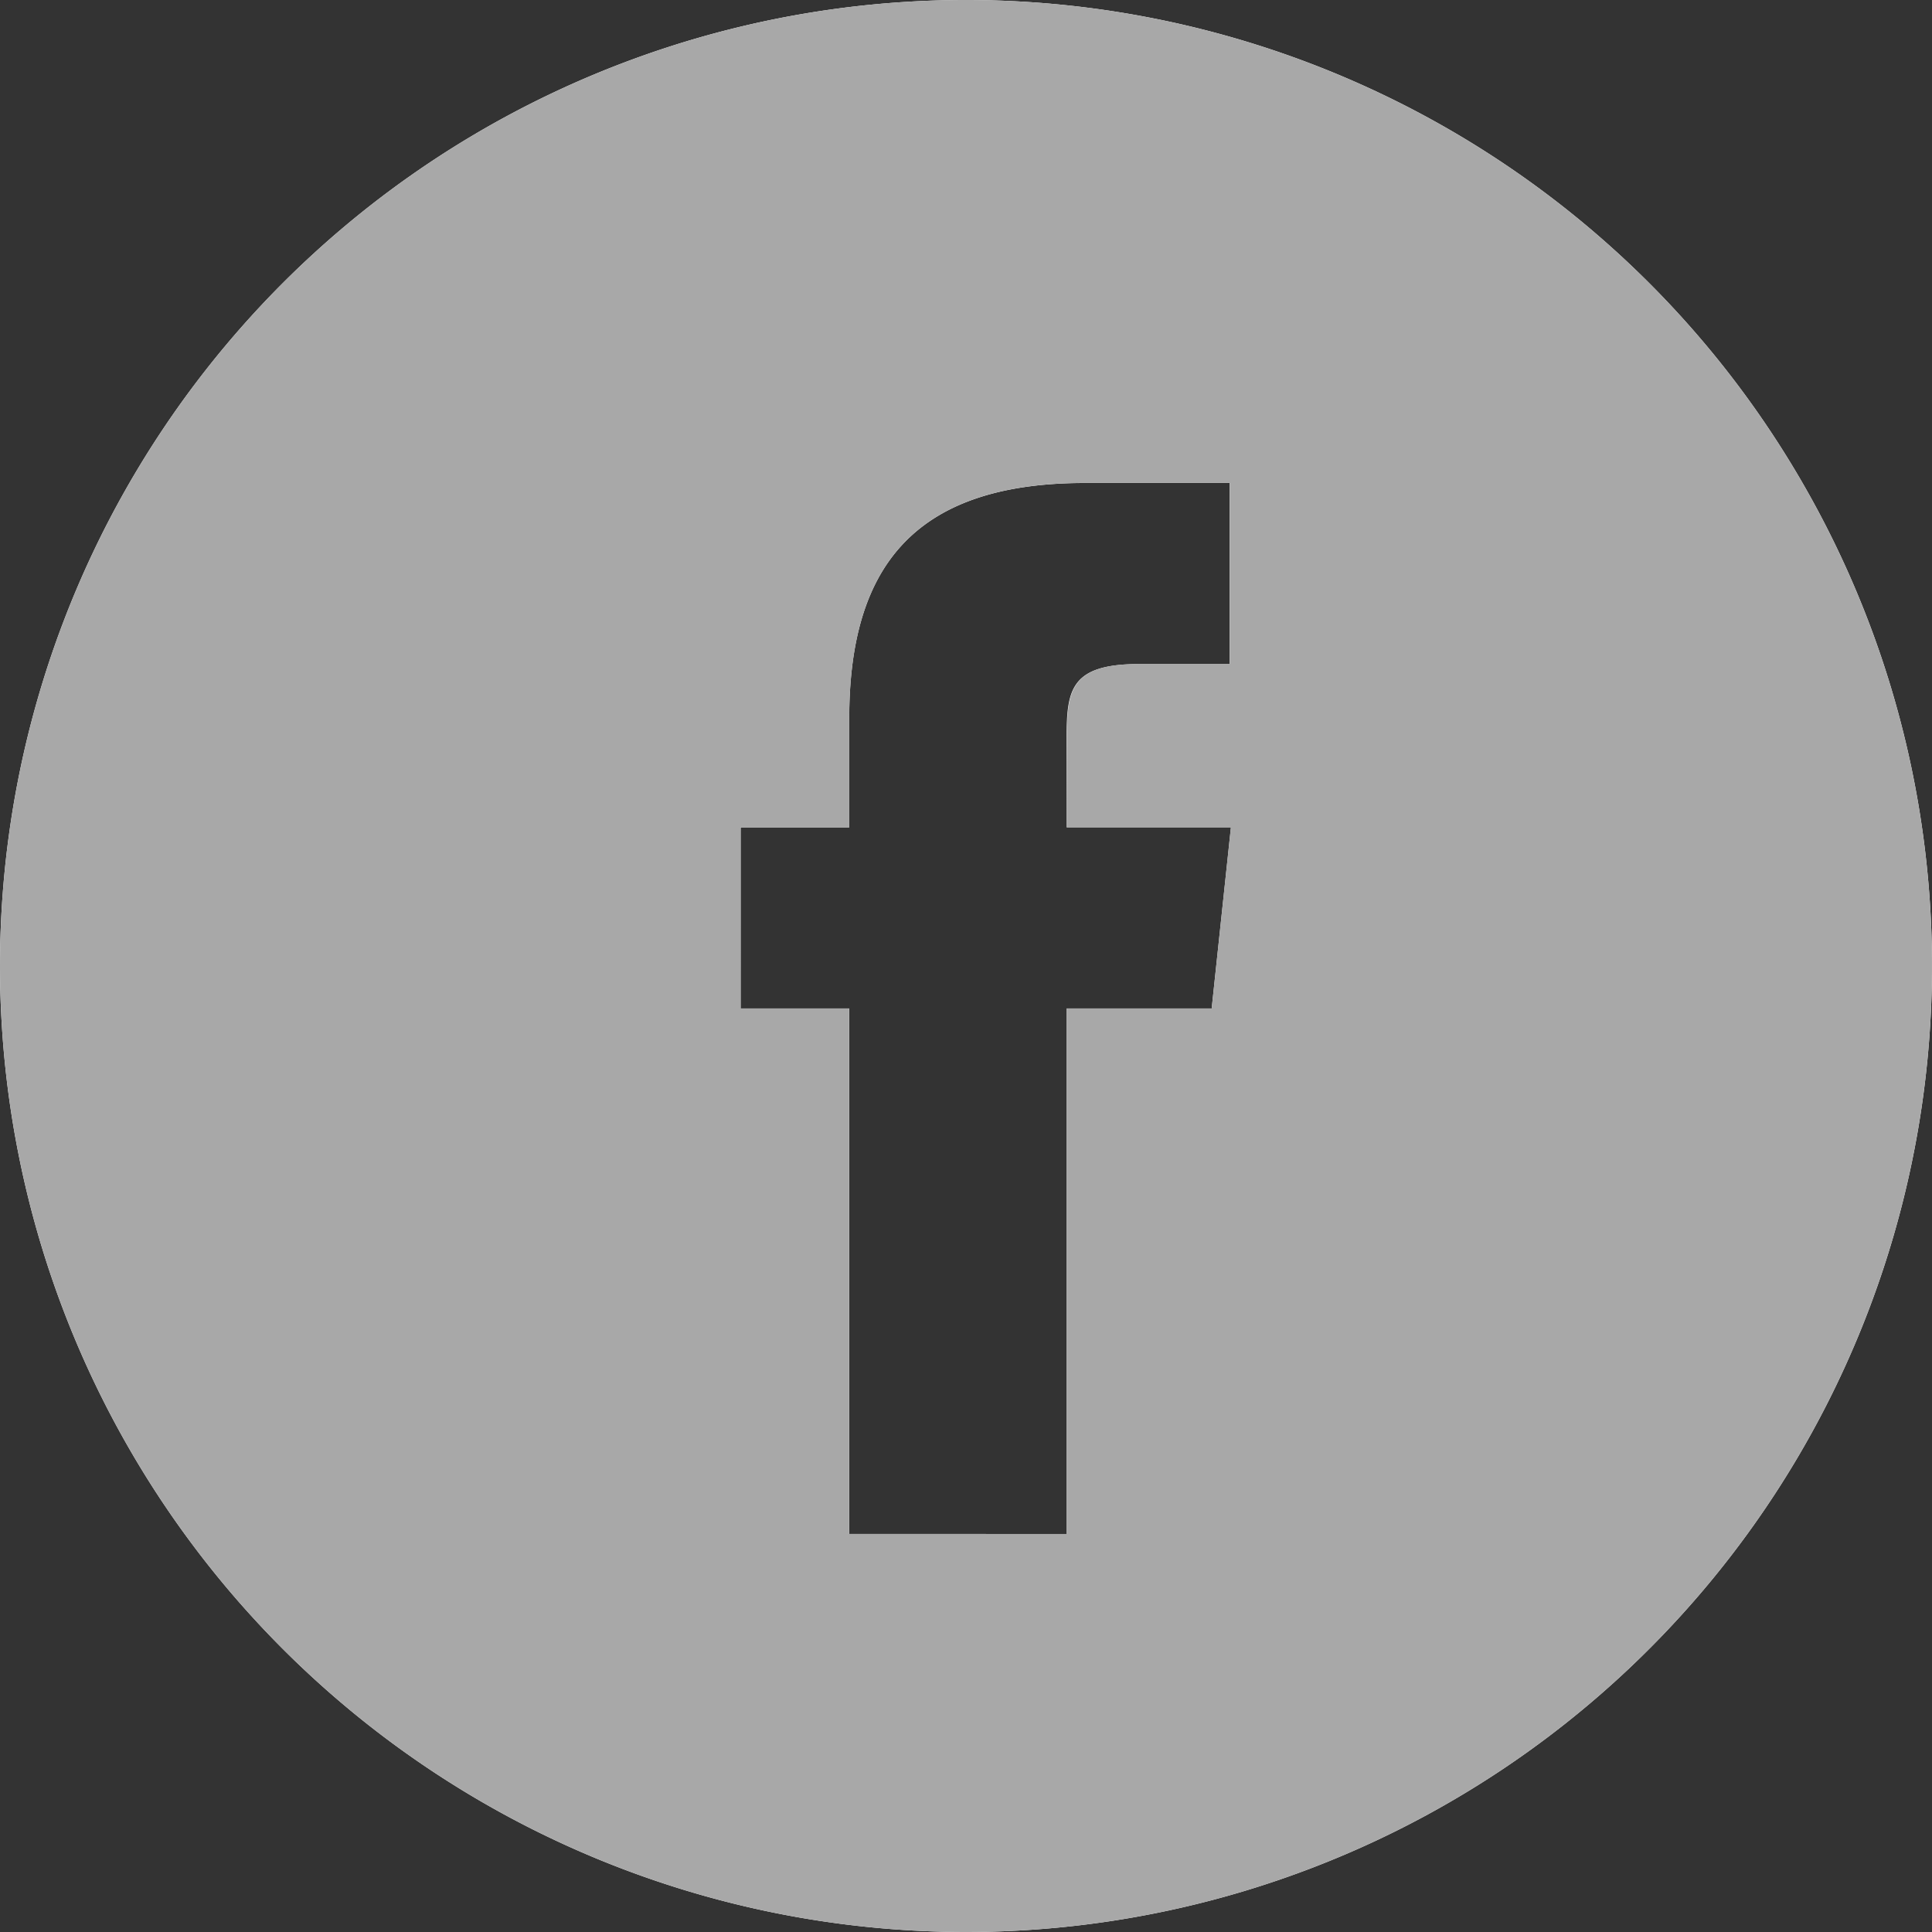 <svg xmlns="http://www.w3.org/2000/svg" width="29" height="29" viewBox="0 0 29 29">
  <rect x="0" y="0" width="29" height="29" fill="#333333" stroke="none"/>
  <g id="Векторный_смарт-объект" data-name="Векторный смарт-объект" transform="translate(-1149 -5741)">
    <g id="Векторный_смарт-объект-2" data-name="Векторный смарт-объект" transform="translate(1149 5741)">
      <g id="Page-1">
        <g id="Social_icons_inverted" data-name="Social icons inverted">
          <g id="White">
            <g id="Facebook">
              <path id="Combined-Shape" d="M0,14.5A14.5,14.5,0,1,1,14.5,29,14.5,14.5,0,0,1,0,14.5Zm16.011,8.526V15.137h2.177l.289-2.719H16.011l0-1.361c0-.709.067-1.089,1.086-1.089h1.362V7.25H16.284c-2.616,0-3.537,1.319-3.537,3.537v1.632H11.117v2.718h1.631v7.888Z" fill="#fff"/>
            </g>
          </g>
        </g>
      </g>
    </g>
    <path id="Color_Overlay" data-name="Color Overlay" d="M1149,5755.5a14.5,14.5,0,1,1,14.5,14.5A14.5,14.5,0,0,1,1149,5755.5Zm11.117.637h1.63v7.888h3.263v-7.888h2.178l.288-2.72h-2.466l.006-1.361c0-.708.067-1.089,1.085-1.089h1.361v-2.718h-2.178c-2.615,0-3.536,1.319-3.536,3.536v1.633h-1.63Z" fill="#a8a8a8"/>
  </g>
</svg>
